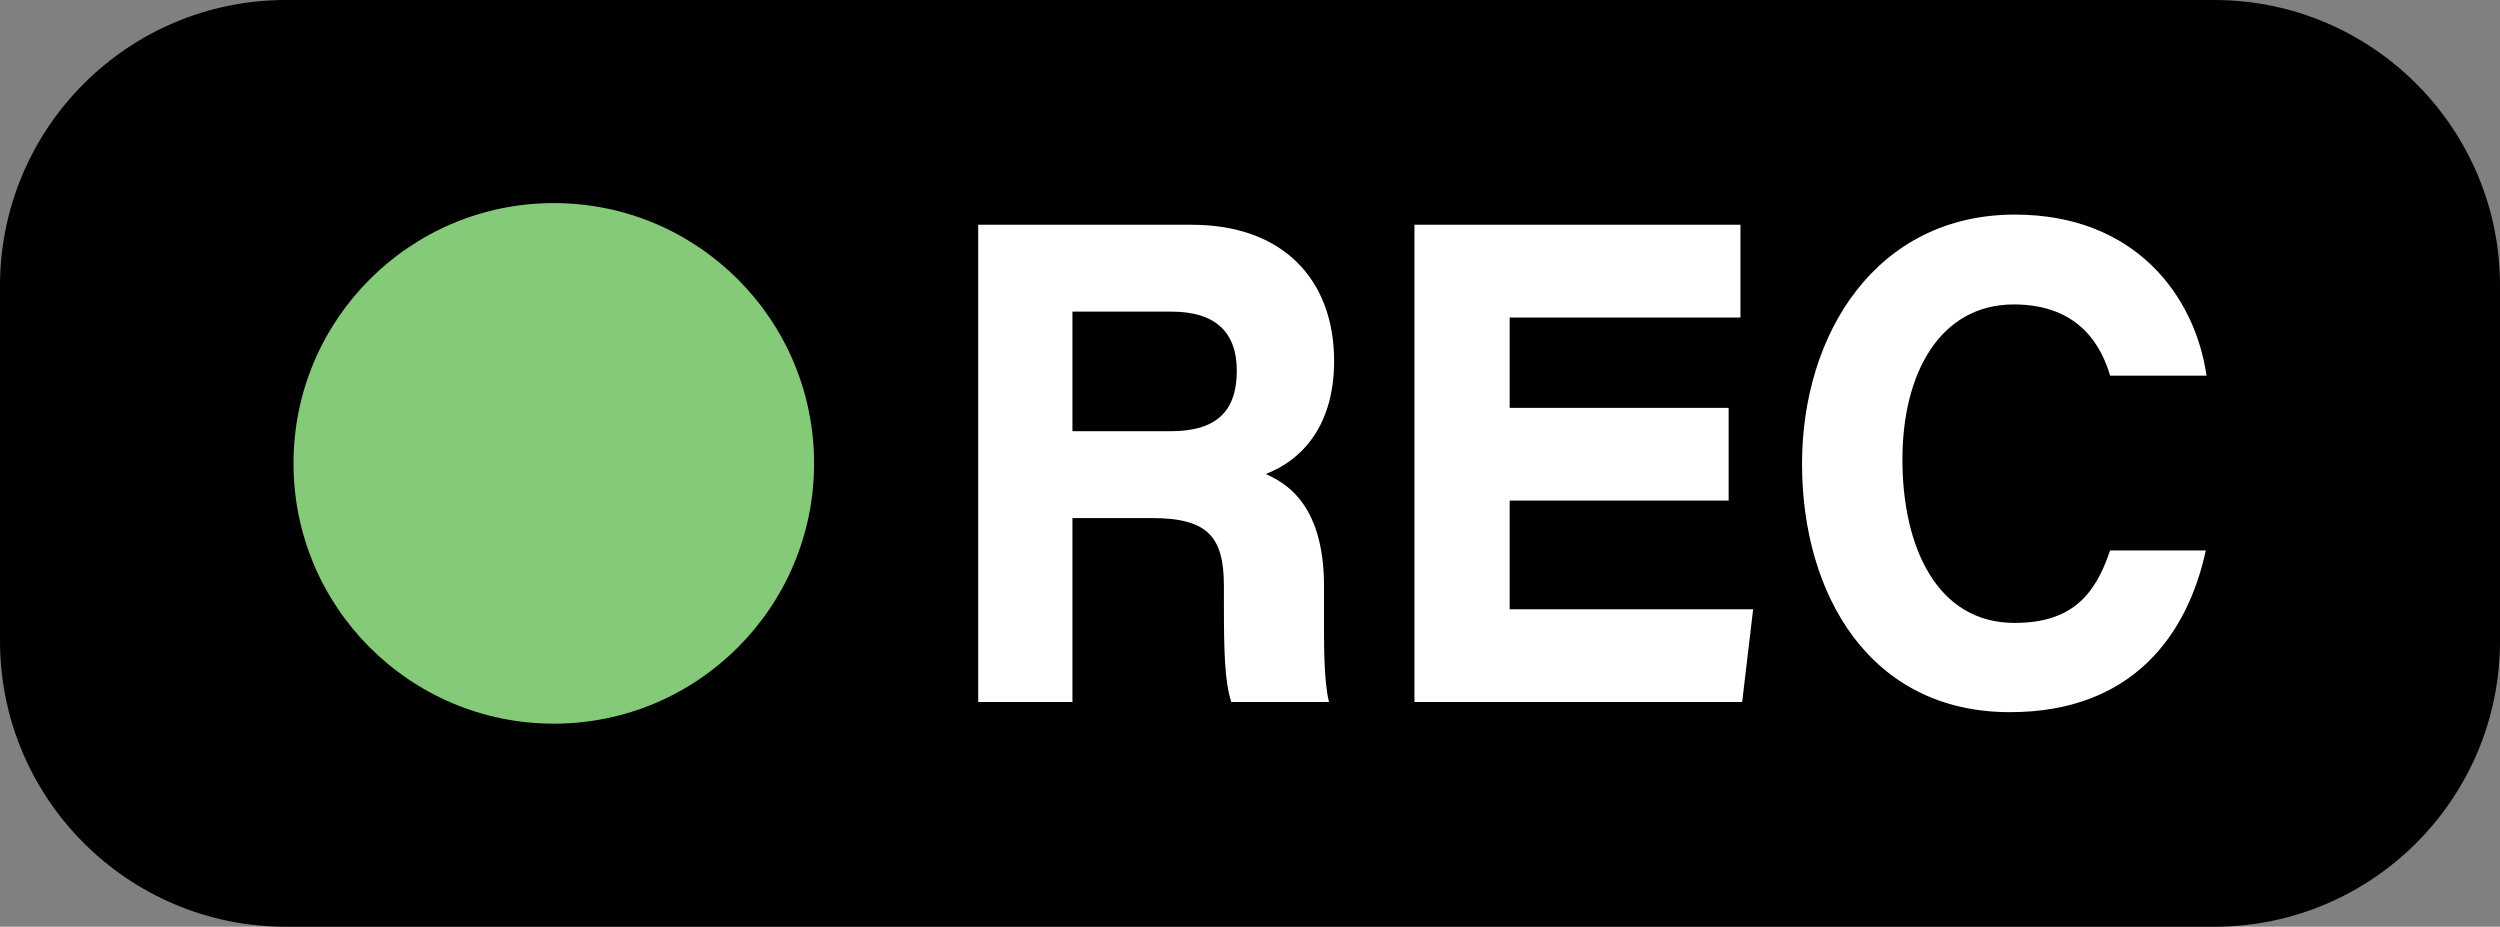 <?xml version="1.0" encoding="UTF-8" standalone="no"?><svg xmlns="http://www.w3.org/2000/svg" xmlns:xlink="http://www.w3.org/1999/xlink" fill="#000000" height="1162" preserveAspectRatio="xMidYMid meet" version="1" viewBox="0.0 0.0 3134.6 1162.0" width="3134.6" zoomAndPan="magnify"><rect x="0.0" y="0.0" width="3134.6" height="1162.0" fill="#808080" stroke="none"/><g><g id="change1_1"><path d="M 2776.125 1162 L 358.504 1162 C 160.508 1162 0 1001.488 0 803.496 L 0 358.504 C 0 160.504 160.508 0 358.504 0 L 2776.125 0 C 2974.145 0 3134.641 160.504 3134.641 358.504 L 3134.641 803.496 C 3134.641 1001.488 2974.145 1162 2776.125 1162" fill="inherit"/></g><g id="change2_1"><path d="M 1344.672 540.691 L 1467.688 540.691 C 1525.648 540.691 1550.762 515.273 1550.762 464.82 C 1550.762 417.527 1525.043 390.719 1468.734 390.719 L 1344.672 390.719 Z M 1344.672 649.594 L 1344.672 880.188 L 1226.52 880.188 L 1226.52 281.809 L 1494.41 281.809 C 1607.84 281.809 1672.77 349.887 1672.77 452.754 C 1672.77 530 1635.855 575.5 1587.172 594.293 C 1607.309 603.941 1660.105 627.457 1660.105 734.945 L 1660.105 764.82 C 1660.105 805.867 1659.5 851.914 1666.328 880.188 L 1543.781 880.188 C 1535.562 853.852 1534.578 818.48 1534.578 754.957 L 1534.578 735.316 C 1534.578 674.844 1516.352 649.594 1444.637 649.594 L 1344.672 649.594" fill="#ffffff"/></g><g id="change2_2"><path d="M 2167.418 627.707 L 1892.879 627.707 L 1892.879 763.906 L 2198.152 763.906 L 2184.398 880.188 L 1773.504 880.188 L 1773.504 281.809 L 2182.254 281.809 L 2182.254 398.094 L 1892.879 398.094 L 1892.879 511.426 L 2167.418 511.426 L 2167.418 627.707" fill="#ffffff"/></g><g id="change2_3"><path d="M 2765.766 690.18 C 2742.938 795.223 2674.434 892.934 2520.047 892.934 C 2344.27 892.934 2259.457 745.031 2259.457 581.578 C 2259.457 418.121 2352.895 269.066 2526.426 269.066 C 2677.113 269.066 2752.273 370.988 2766.633 471.039 L 2645.766 471.039 C 2635.668 436.797 2609.07 381.715 2525.121 381.715 C 2433.125 381.715 2385.328 466.934 2385.328 576.137 C 2385.328 686.332 2429 781.035 2525.816 781.035 C 2595.797 781.035 2626.551 747.945 2645.68 690.18 L 2765.766 690.18" fill="#ffffff"/></g><g id="change3_1"><path d="M 1020.73 581 C 1020.73 761.242 874.617 907.359 694.371 907.359 C 514.129 907.359 368.012 761.242 368.012 581 C 368.012 400.754 514.129 254.641 694.371 254.641 C 874.617 254.641 1020.73 400.754 1020.73 581" fill="#85ca78"/></g></g></svg>